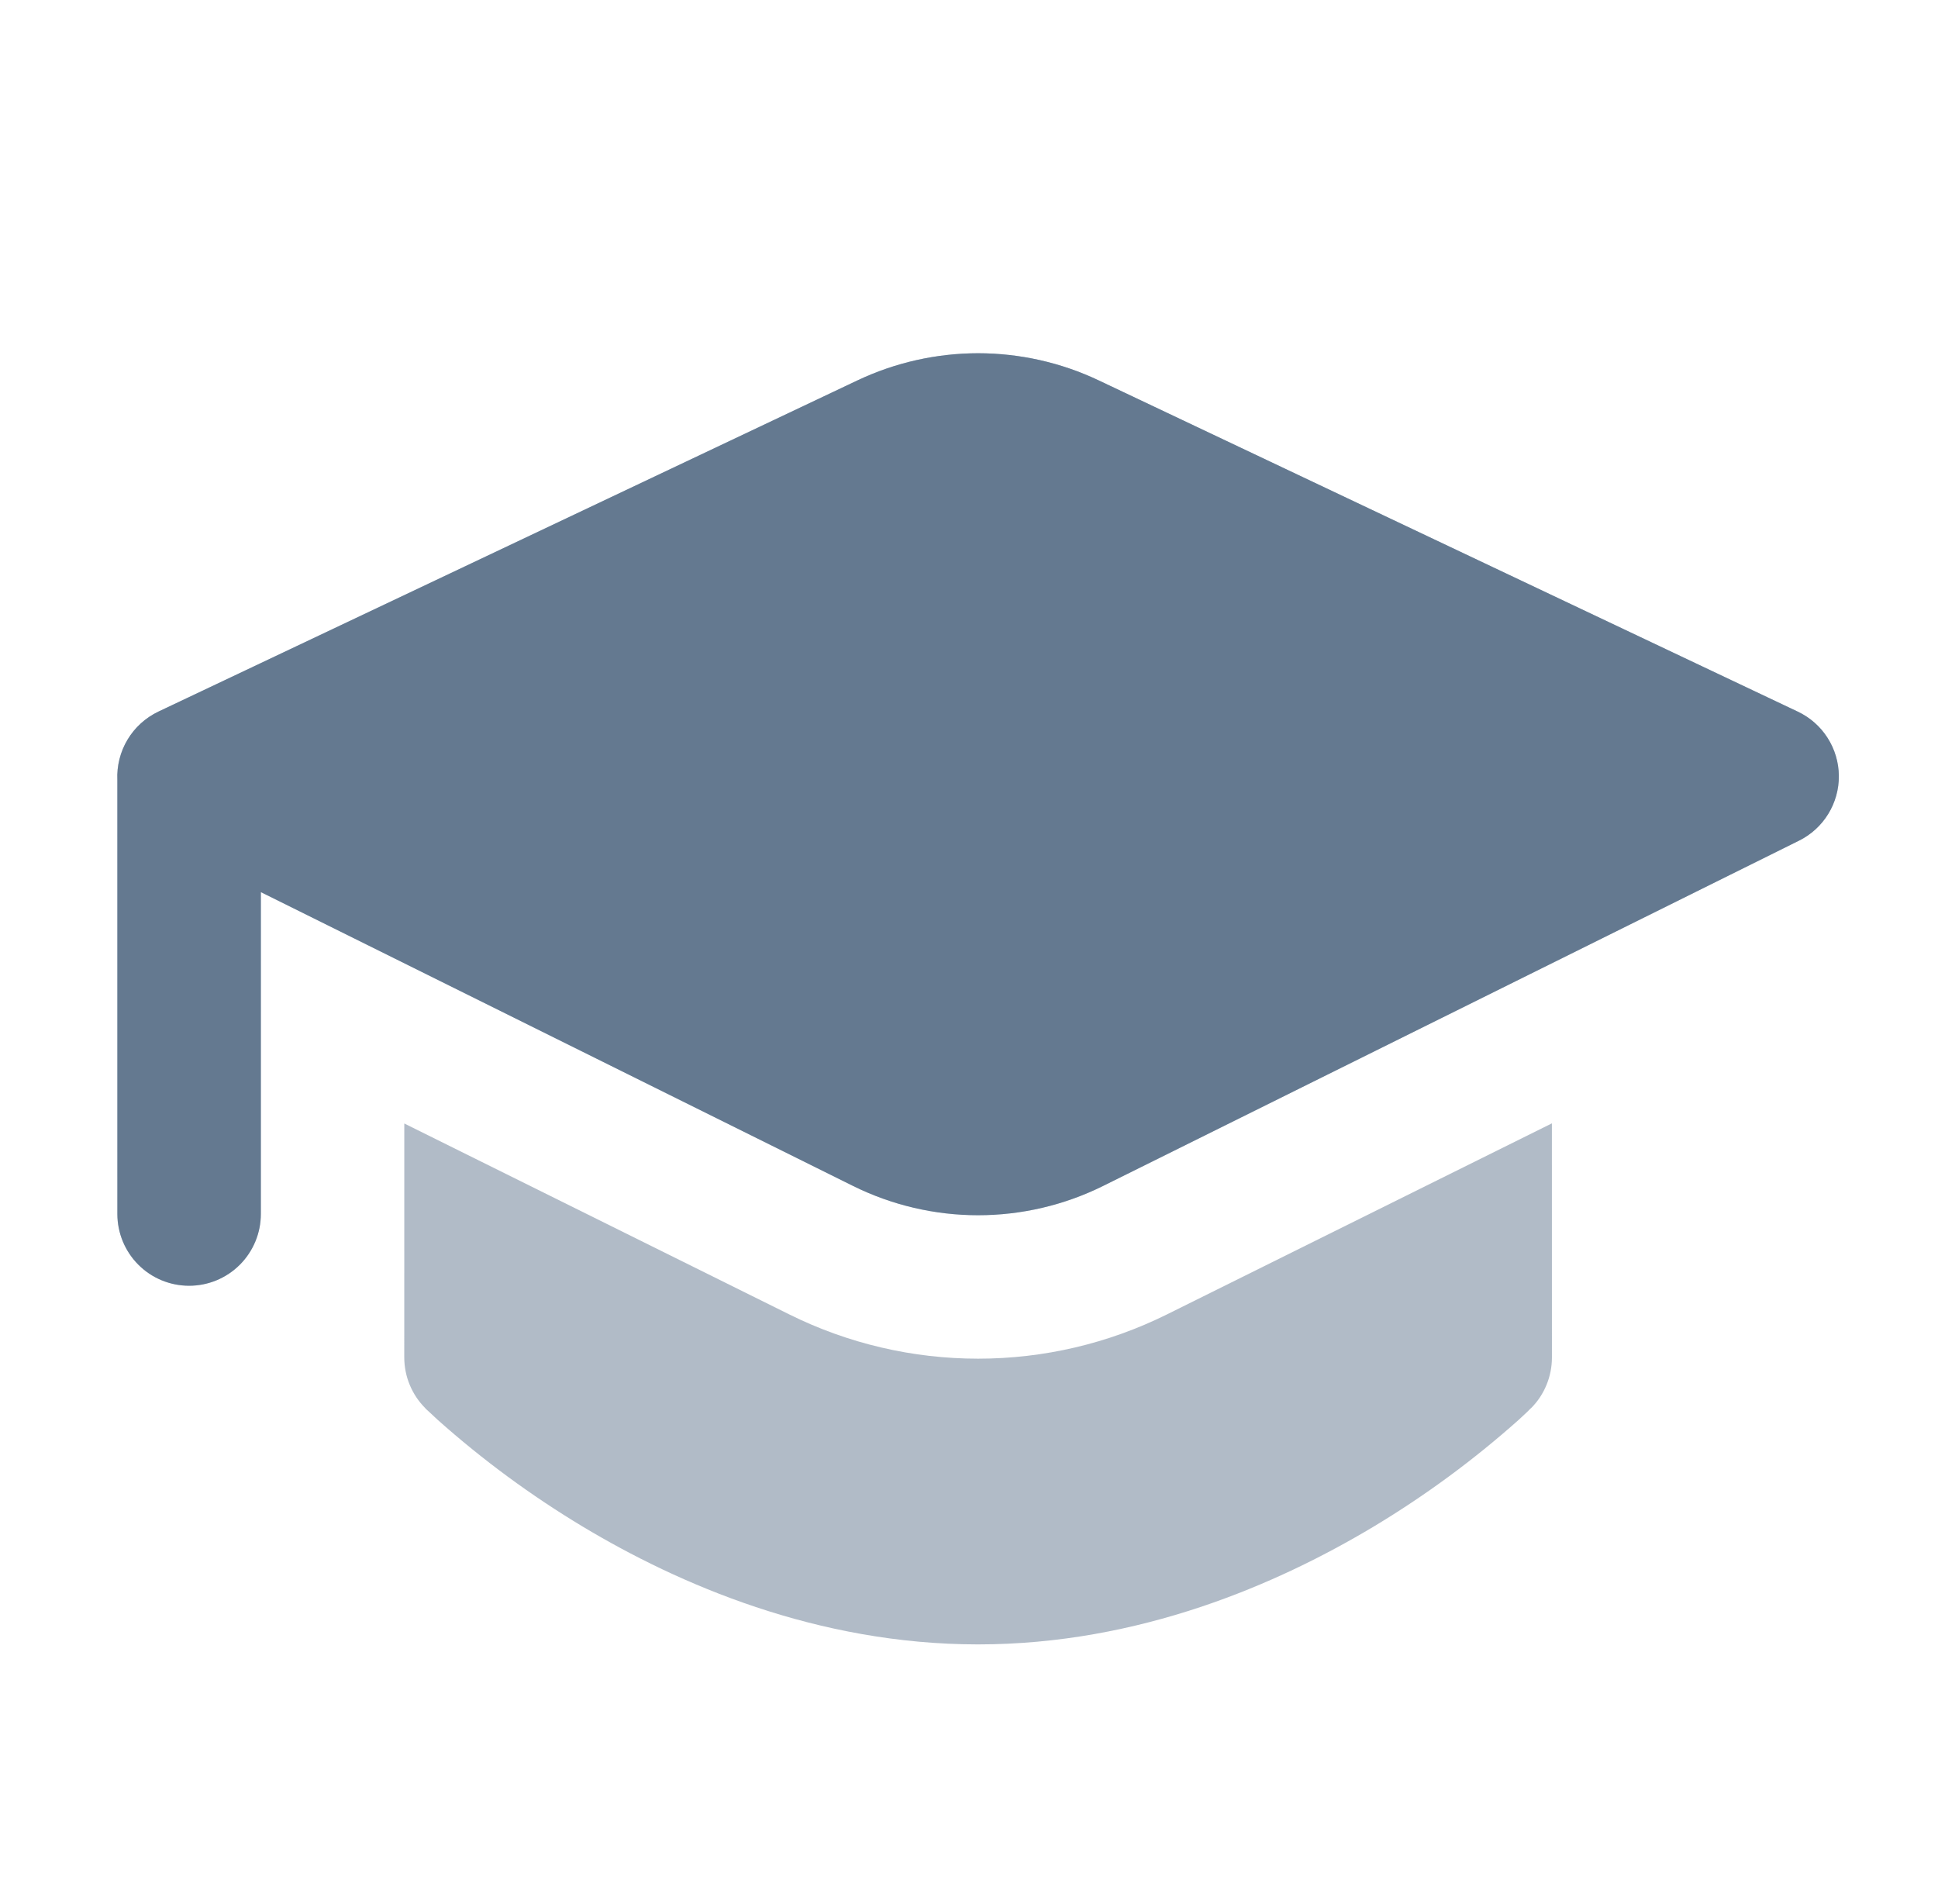 <svg width="57" height="56" viewBox="0 0 57 56" fill="none" xmlns="http://www.w3.org/2000/svg">
<path fill-rule="evenodd" clip-rule="evenodd" d="M28.767 10.389C27.542 10.39 26.331 10.662 25.223 11.186L4.659 20.928C4.282 21.108 3.966 21.394 3.751 21.753C3.537 22.11 3.433 22.524 3.452 22.941L3.452 35.705C3.453 36.264 3.674 36.8 4.07 37.196C4.465 37.592 5.002 37.814 5.562 37.814C6.122 37.814 6.658 37.592 7.054 37.196C7.449 36.8 7.672 36.264 7.672 35.704L7.672 26.237L25.088 34.878C26.232 35.445 27.491 35.74 28.767 35.74C30.044 35.74 31.303 35.445 32.446 34.878L52.91 24.725C53.265 24.55 53.564 24.277 53.771 23.94C53.979 23.602 54.087 23.213 54.084 22.817C54.08 22.421 53.965 22.033 53.751 21.699C53.538 21.365 53.234 21.098 52.876 20.929L32.312 11.186C31.204 10.661 29.994 10.39 28.767 10.389Z" fill="url(#paint0_linear_189_1712)"/>
<path fill-rule="evenodd" clip-rule="evenodd" d="M28.767 10.389C27.542 10.39 26.331 10.662 25.223 11.186L4.659 20.928C4.282 21.108 3.966 21.394 3.751 21.753C3.537 22.11 3.433 22.524 3.452 22.941L3.452 35.705C3.453 36.264 3.674 36.8 4.07 37.196C4.465 37.592 5.002 37.814 5.562 37.814C6.122 37.814 6.658 37.592 7.054 37.196C7.449 36.8 7.672 36.264 7.672 35.704L7.672 26.237L25.088 34.878C26.232 35.445 27.491 35.74 28.767 35.74C30.044 35.74 31.303 35.445 32.446 34.878L52.91 24.725C53.265 24.55 53.564 24.277 53.771 23.94C53.979 23.602 54.087 23.213 54.084 22.817C54.08 22.421 53.965 22.033 53.751 21.699C53.538 21.365 53.234 21.098 52.876 20.929L32.312 11.186C31.204 10.661 29.994 10.39 28.767 10.389Z" fill="#647990"/>
<path d="M11.891 33.042L11.89 39.924C11.891 40.201 11.945 40.476 12.052 40.732C12.159 40.989 12.314 41.221 12.511 41.417L12.519 41.43L12.616 41.518L12.87 41.755C14.192 42.934 15.621 43.985 17.14 44.898C19.958 46.59 24.03 48.362 28.767 48.362C33.506 48.362 37.577 46.59 40.4 44.898C41.918 43.986 43.348 42.934 44.67 41.755L44.923 41.519L44.991 41.45L45.016 41.426L45.02 41.421L45.028 41.417C45.225 41.221 45.38 40.988 45.485 40.731C45.591 40.475 45.645 40.201 45.645 39.924L45.644 33.038L34.32 38.658C32.594 39.514 30.694 39.959 28.768 39.959C26.842 39.959 24.941 39.514 23.216 38.658L11.891 33.042Z" fill="#647990" fill-opacity="0.5"/>
<defs>
<linearGradient id="paint0_linear_189_1712" x1="12.781" y1="-9.392" x2="22.287" y2="83.878" gradientUnits="userSpaceOnUse">
<stop stop-color="#99B0C6"/>
<stop offset="1" stop-color="#99B0C6" stop-opacity="0"/>
</linearGradient>
</defs>
</svg>
